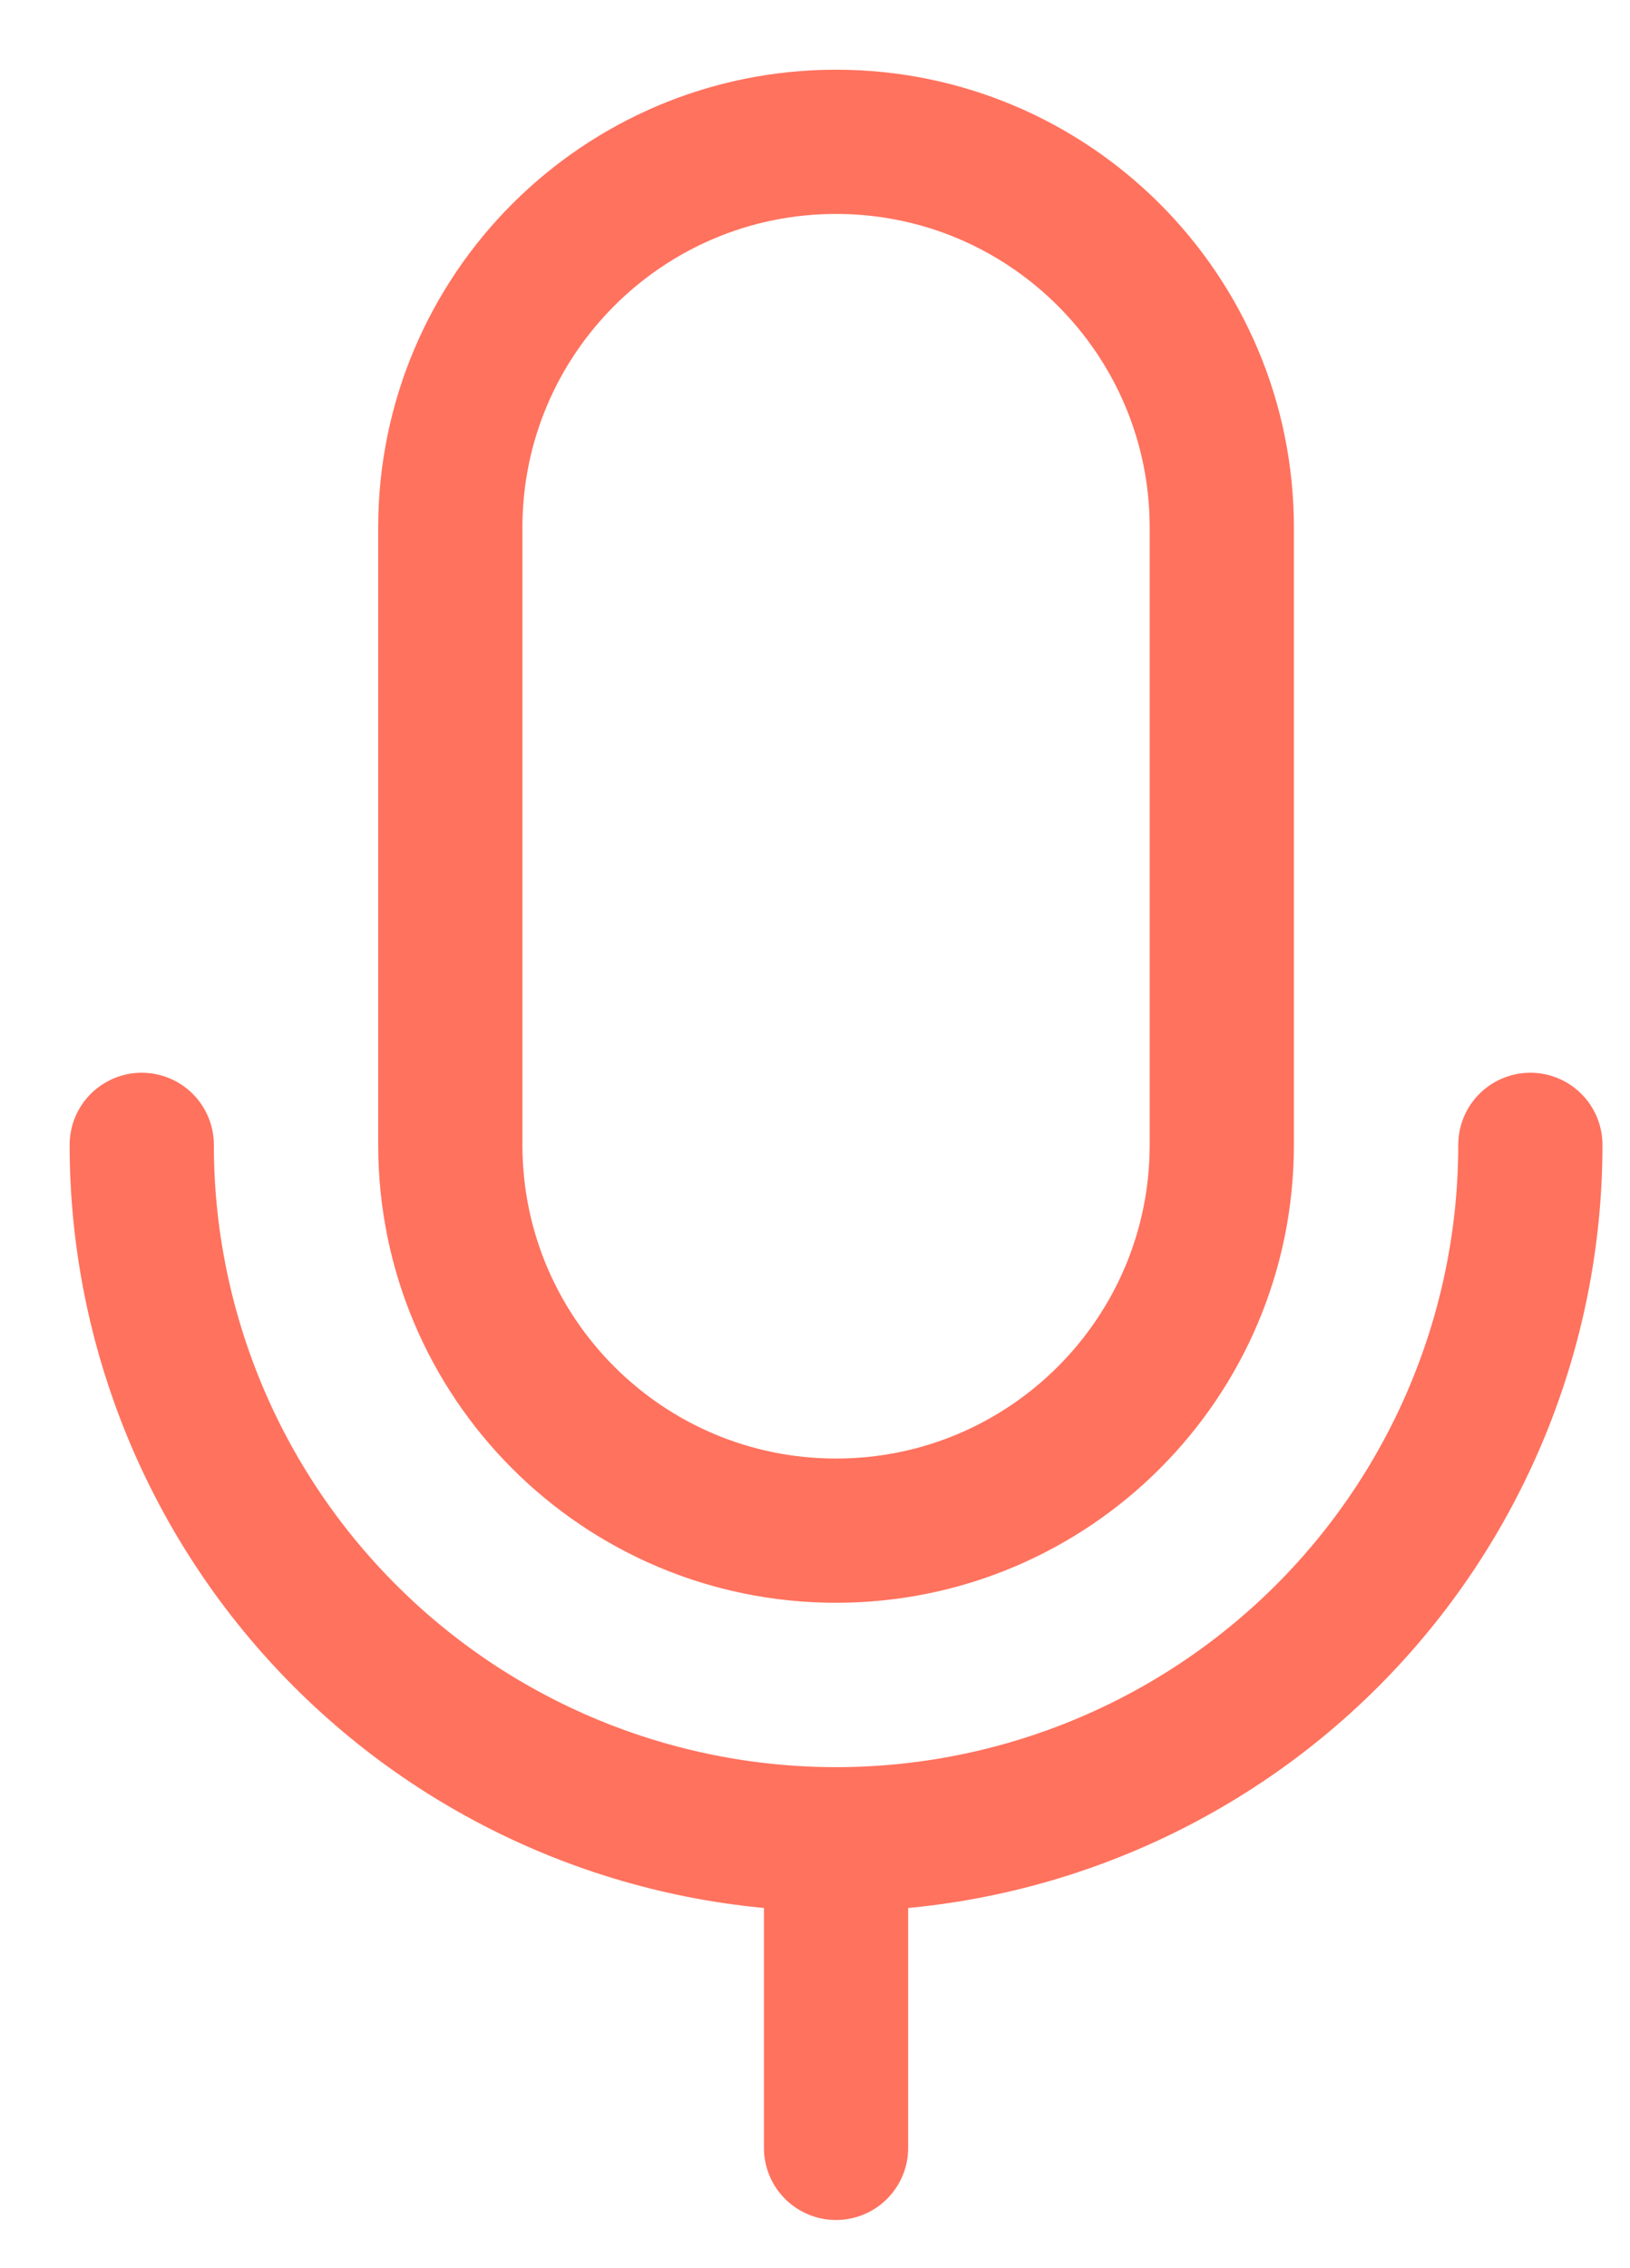 <svg width="23" height="32" viewBox="0 0 23 32" fill="none" xmlns="http://www.w3.org/2000/svg">
<path d="M17.24 7.444C17.24 4.438 14.803 2.001 11.797 2.001C8.791 2.001 6.354 4.438 6.354 7.444V16.152C6.354 19.158 8.791 21.595 11.797 21.595C14.803 21.595 17.24 19.158 17.24 16.152V7.444Z" stroke="#FF725E" stroke-width="2.035" stroke-linecap="round" stroke-linejoin="round"/>
<path d="M11.797 25.949V30.303" stroke="#FF725E" stroke-width="2.035" stroke-linecap="round" stroke-linejoin="round"/>
<path d="M21.594 16.152C21.594 18.751 20.562 21.243 18.725 23.08C16.887 24.917 14.395 25.949 11.797 25.949C9.199 25.949 6.707 24.917 4.87 23.08C3.032 21.243 2 18.751 2 16.152" stroke="#FF725E" stroke-width="2.035" stroke-linecap="round" stroke-linejoin="round"/>
</svg>
